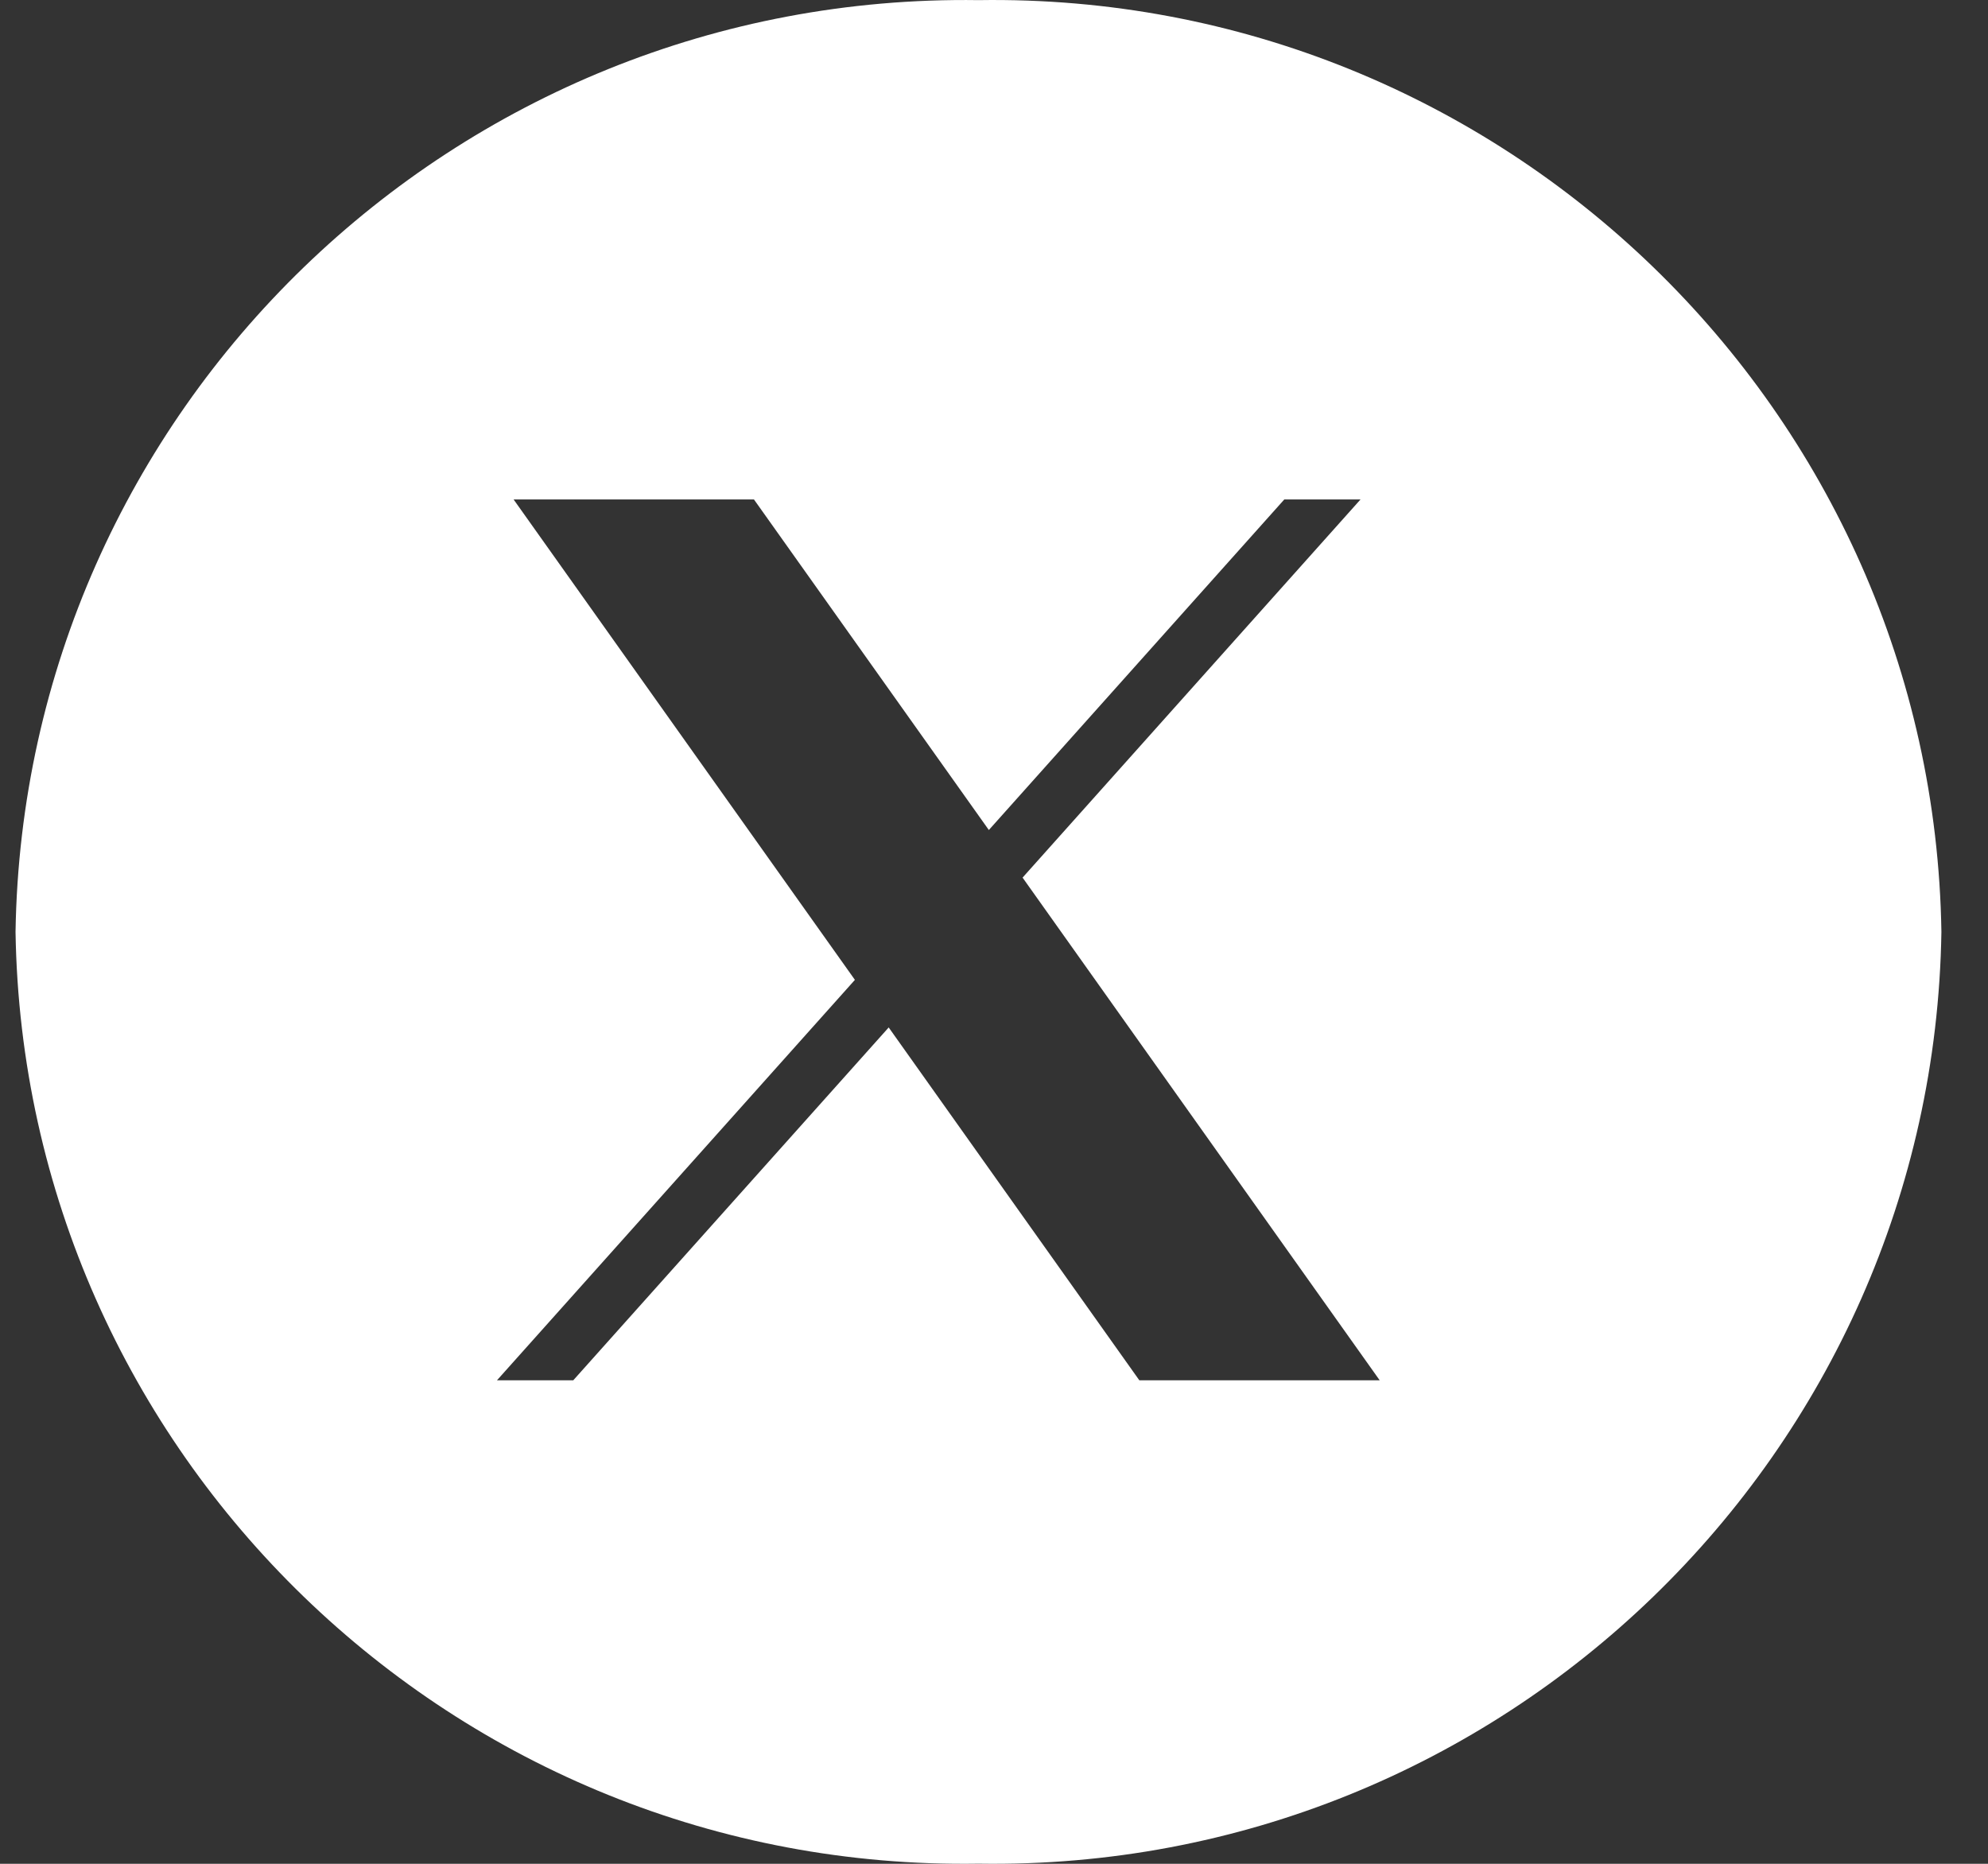 <svg width="32" height="30" viewBox="0 0 32 30" fill="none" xmlns="http://www.w3.org/2000/svg">
<rect x="0" y="0" width="32" height="30" fill="#333333" stroke="none"/>
<path fill-rule="evenodd" clip-rule="evenodd" d="M31.25 15C31.119 6.592 24.176 -0.129 15.75 0.002C7.324 -0.12 0.382 6.592 0.25 15C0.382 23.408 7.324 30.129 15.75 29.998C24.176 30.129 31.119 23.408 31.25 15ZM13.761 15.772L8.267 8.039H12.136L15.917 13.36L20.673 8.039H21.9L16.46 14.126L22.208 22.217H18.339L14.305 16.538L9.228 22.217H8L13.761 15.772Z" fill="white"/>
</svg>
